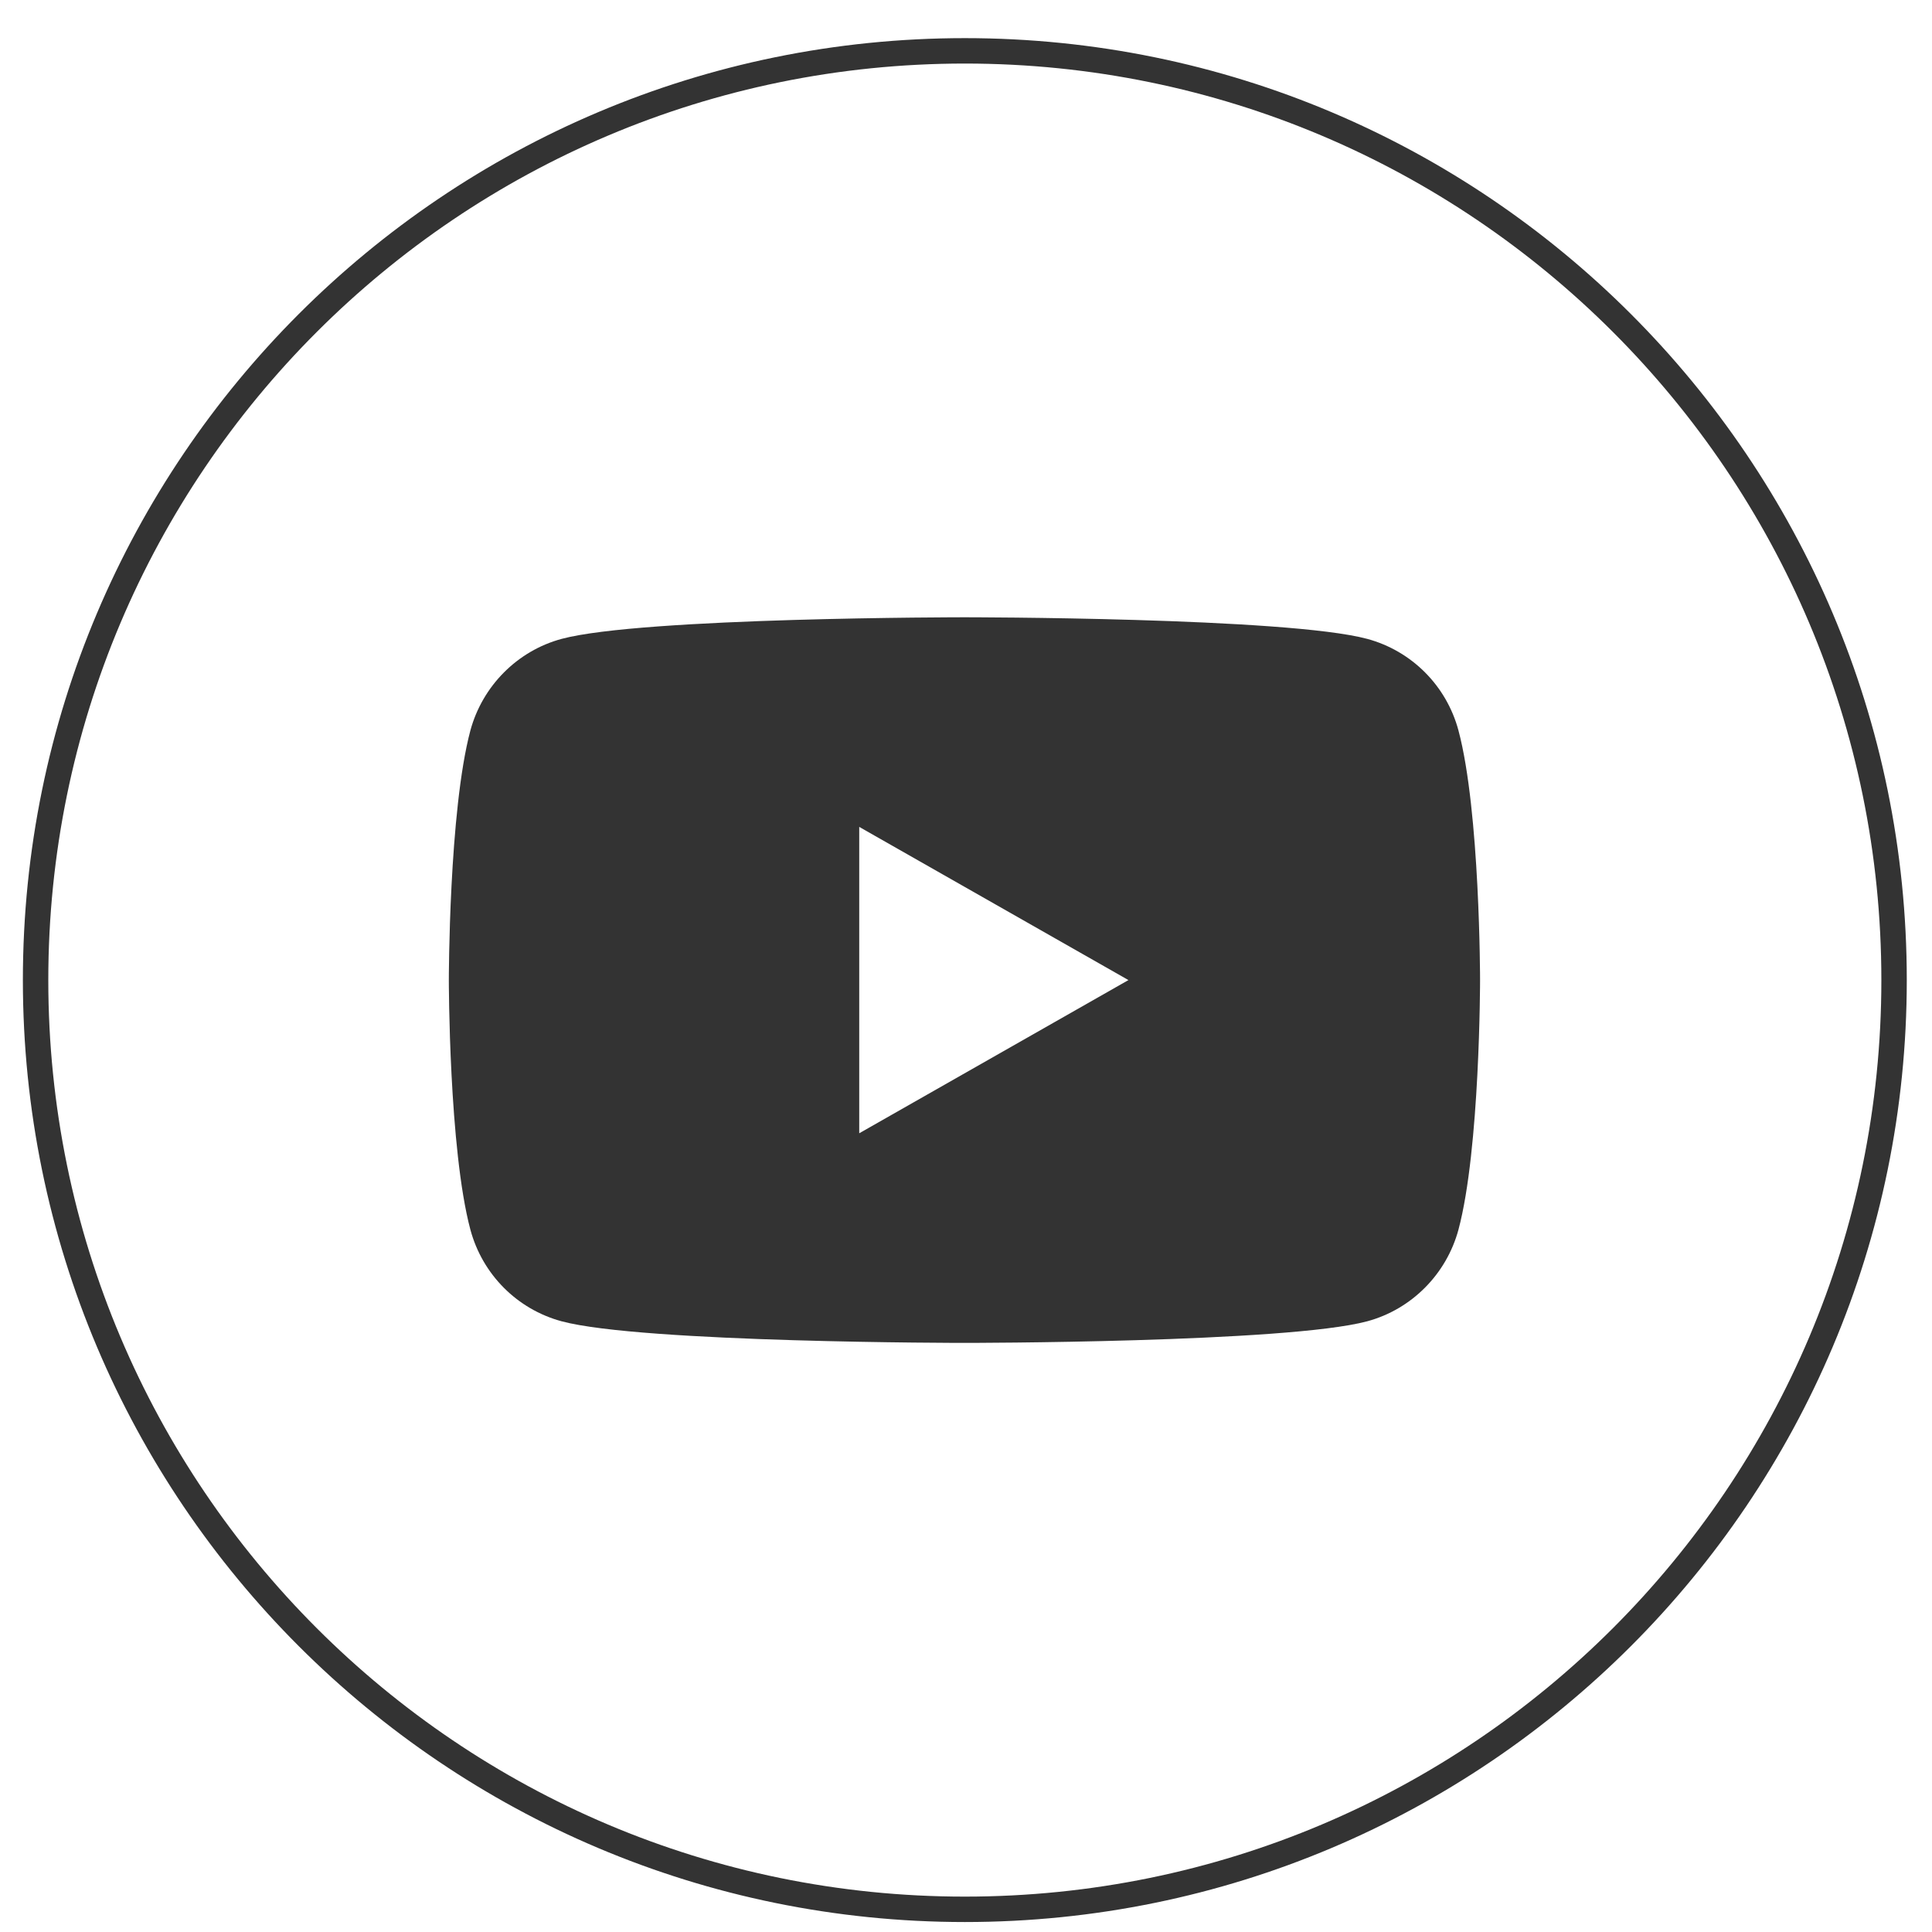 <svg width="38" height="38" viewBox="0 0 38 38" fill="none" xmlns="http://www.w3.org/2000/svg">
<path d="M18.977 37.554C8.883 37.554 0.7 29.371 0.7 19.277C0.7 9.183 8.883 1 18.977 1C29.072 1 37.254 9.183 37.254 19.277C37.254 29.371 29.072 37.554 18.977 37.554Z" stroke="#333333" stroke-width="0.5" stroke-miterlimit="10"/>
<path d="M28.686 14.367C28.45 13.486 27.765 12.802 26.892 12.566C25.311 12.141 18.969 12.141 18.969 12.141C18.969 12.141 12.628 12.141 11.046 12.566C10.173 12.802 9.489 13.494 9.252 14.367C8.828 15.957 8.828 19.277 8.828 19.277C8.828 19.277 8.828 22.597 9.252 24.186C9.489 25.068 10.173 25.752 11.046 25.988C12.628 26.413 18.969 26.413 18.969 26.413C18.969 26.413 25.311 26.413 26.892 25.988C27.765 25.752 28.45 25.06 28.686 24.186C29.111 22.597 29.111 19.277 29.111 19.277C29.111 19.277 29.111 15.957 28.686 14.367ZM16.9 22.29V16.264L22.195 19.277L16.9 22.29Z" fill="#333333"/>
</svg>
